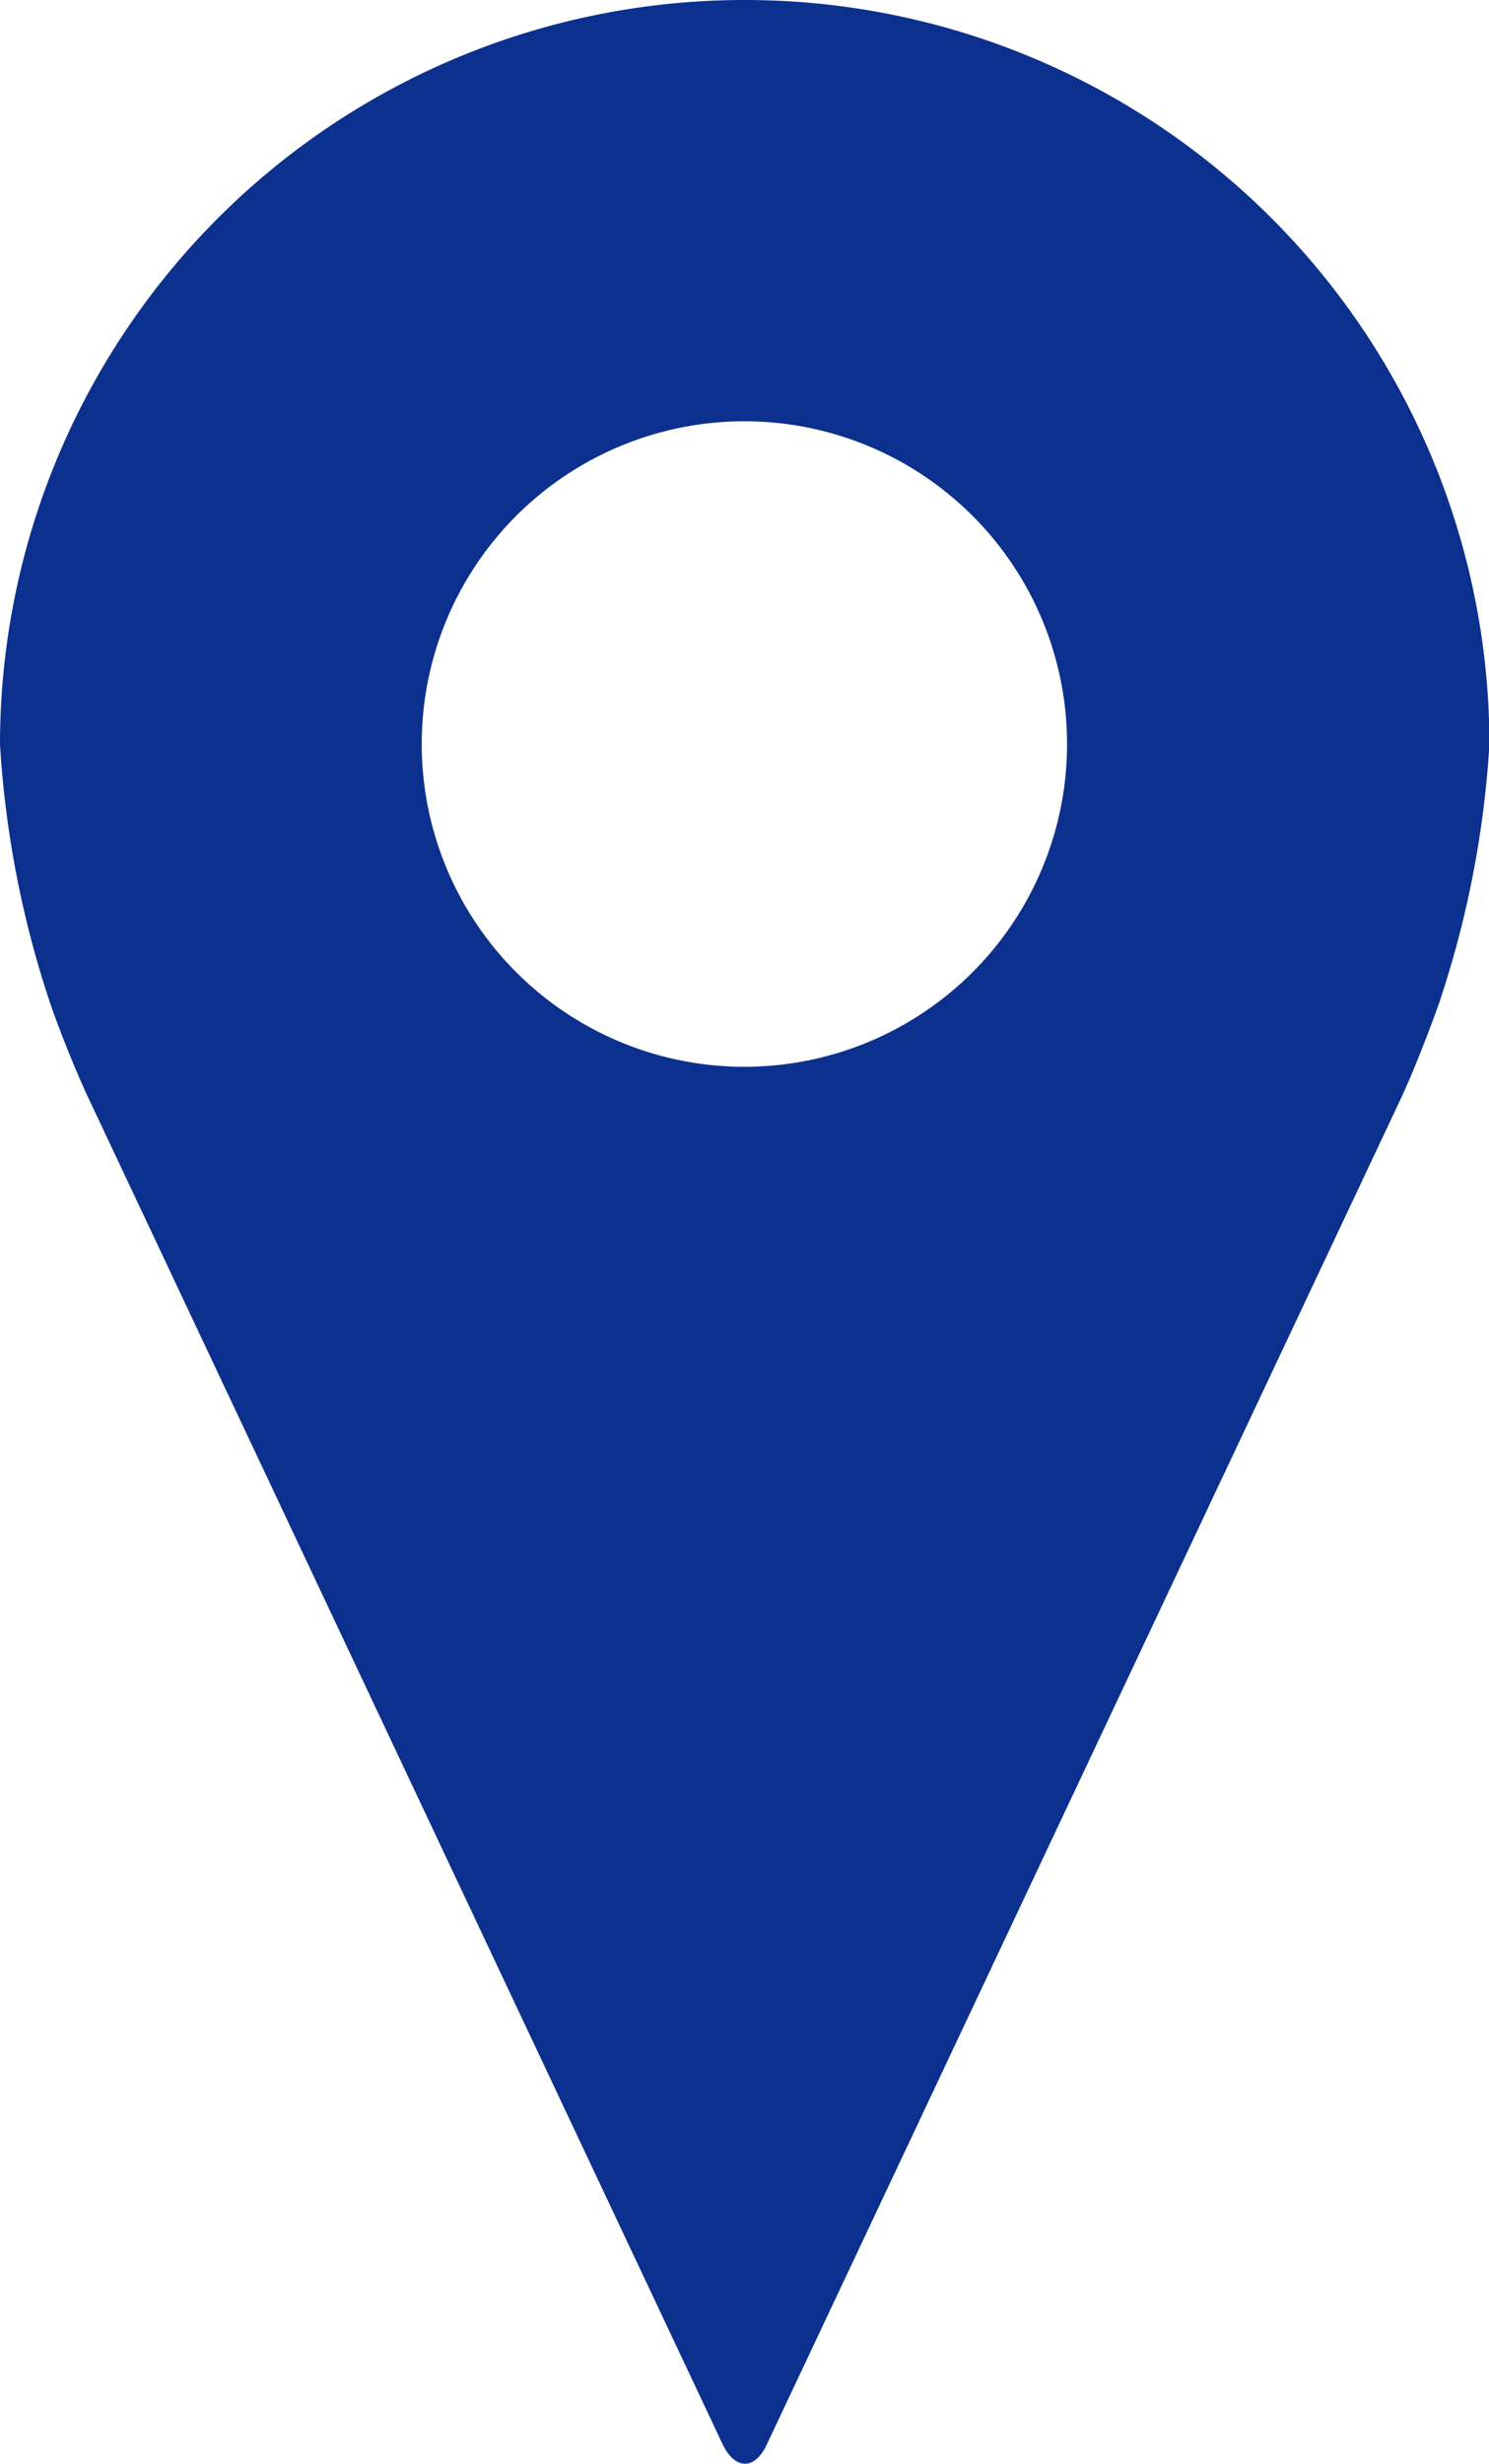 <svg id="dd" xmlns="http://www.w3.org/2000/svg" width="13.844" height="22.901" viewBox="0 0 13.844 22.901">
  <path id="Path_389" data-name="Path 389" d="M515.759,150.617a6.921,6.921,0,0,0-6.921,6.92,9.351,9.351,0,0,0,.462,2.392c.084.25.245.649.357.888l5.9,12.521c.117.24.3.24.411,0l5.9-12.521c.111-.239.267-.638.354-.888a9.319,9.319,0,0,0,.464-2.392A6.921,6.921,0,0,0,515.759,150.617Zm0,9.916a3,3,0,1,1,3-3A3,3,0,0,1,515.759,160.533Z" transform="translate(-508.838 -150.617)" fill="#0b308e"/>
</svg>
